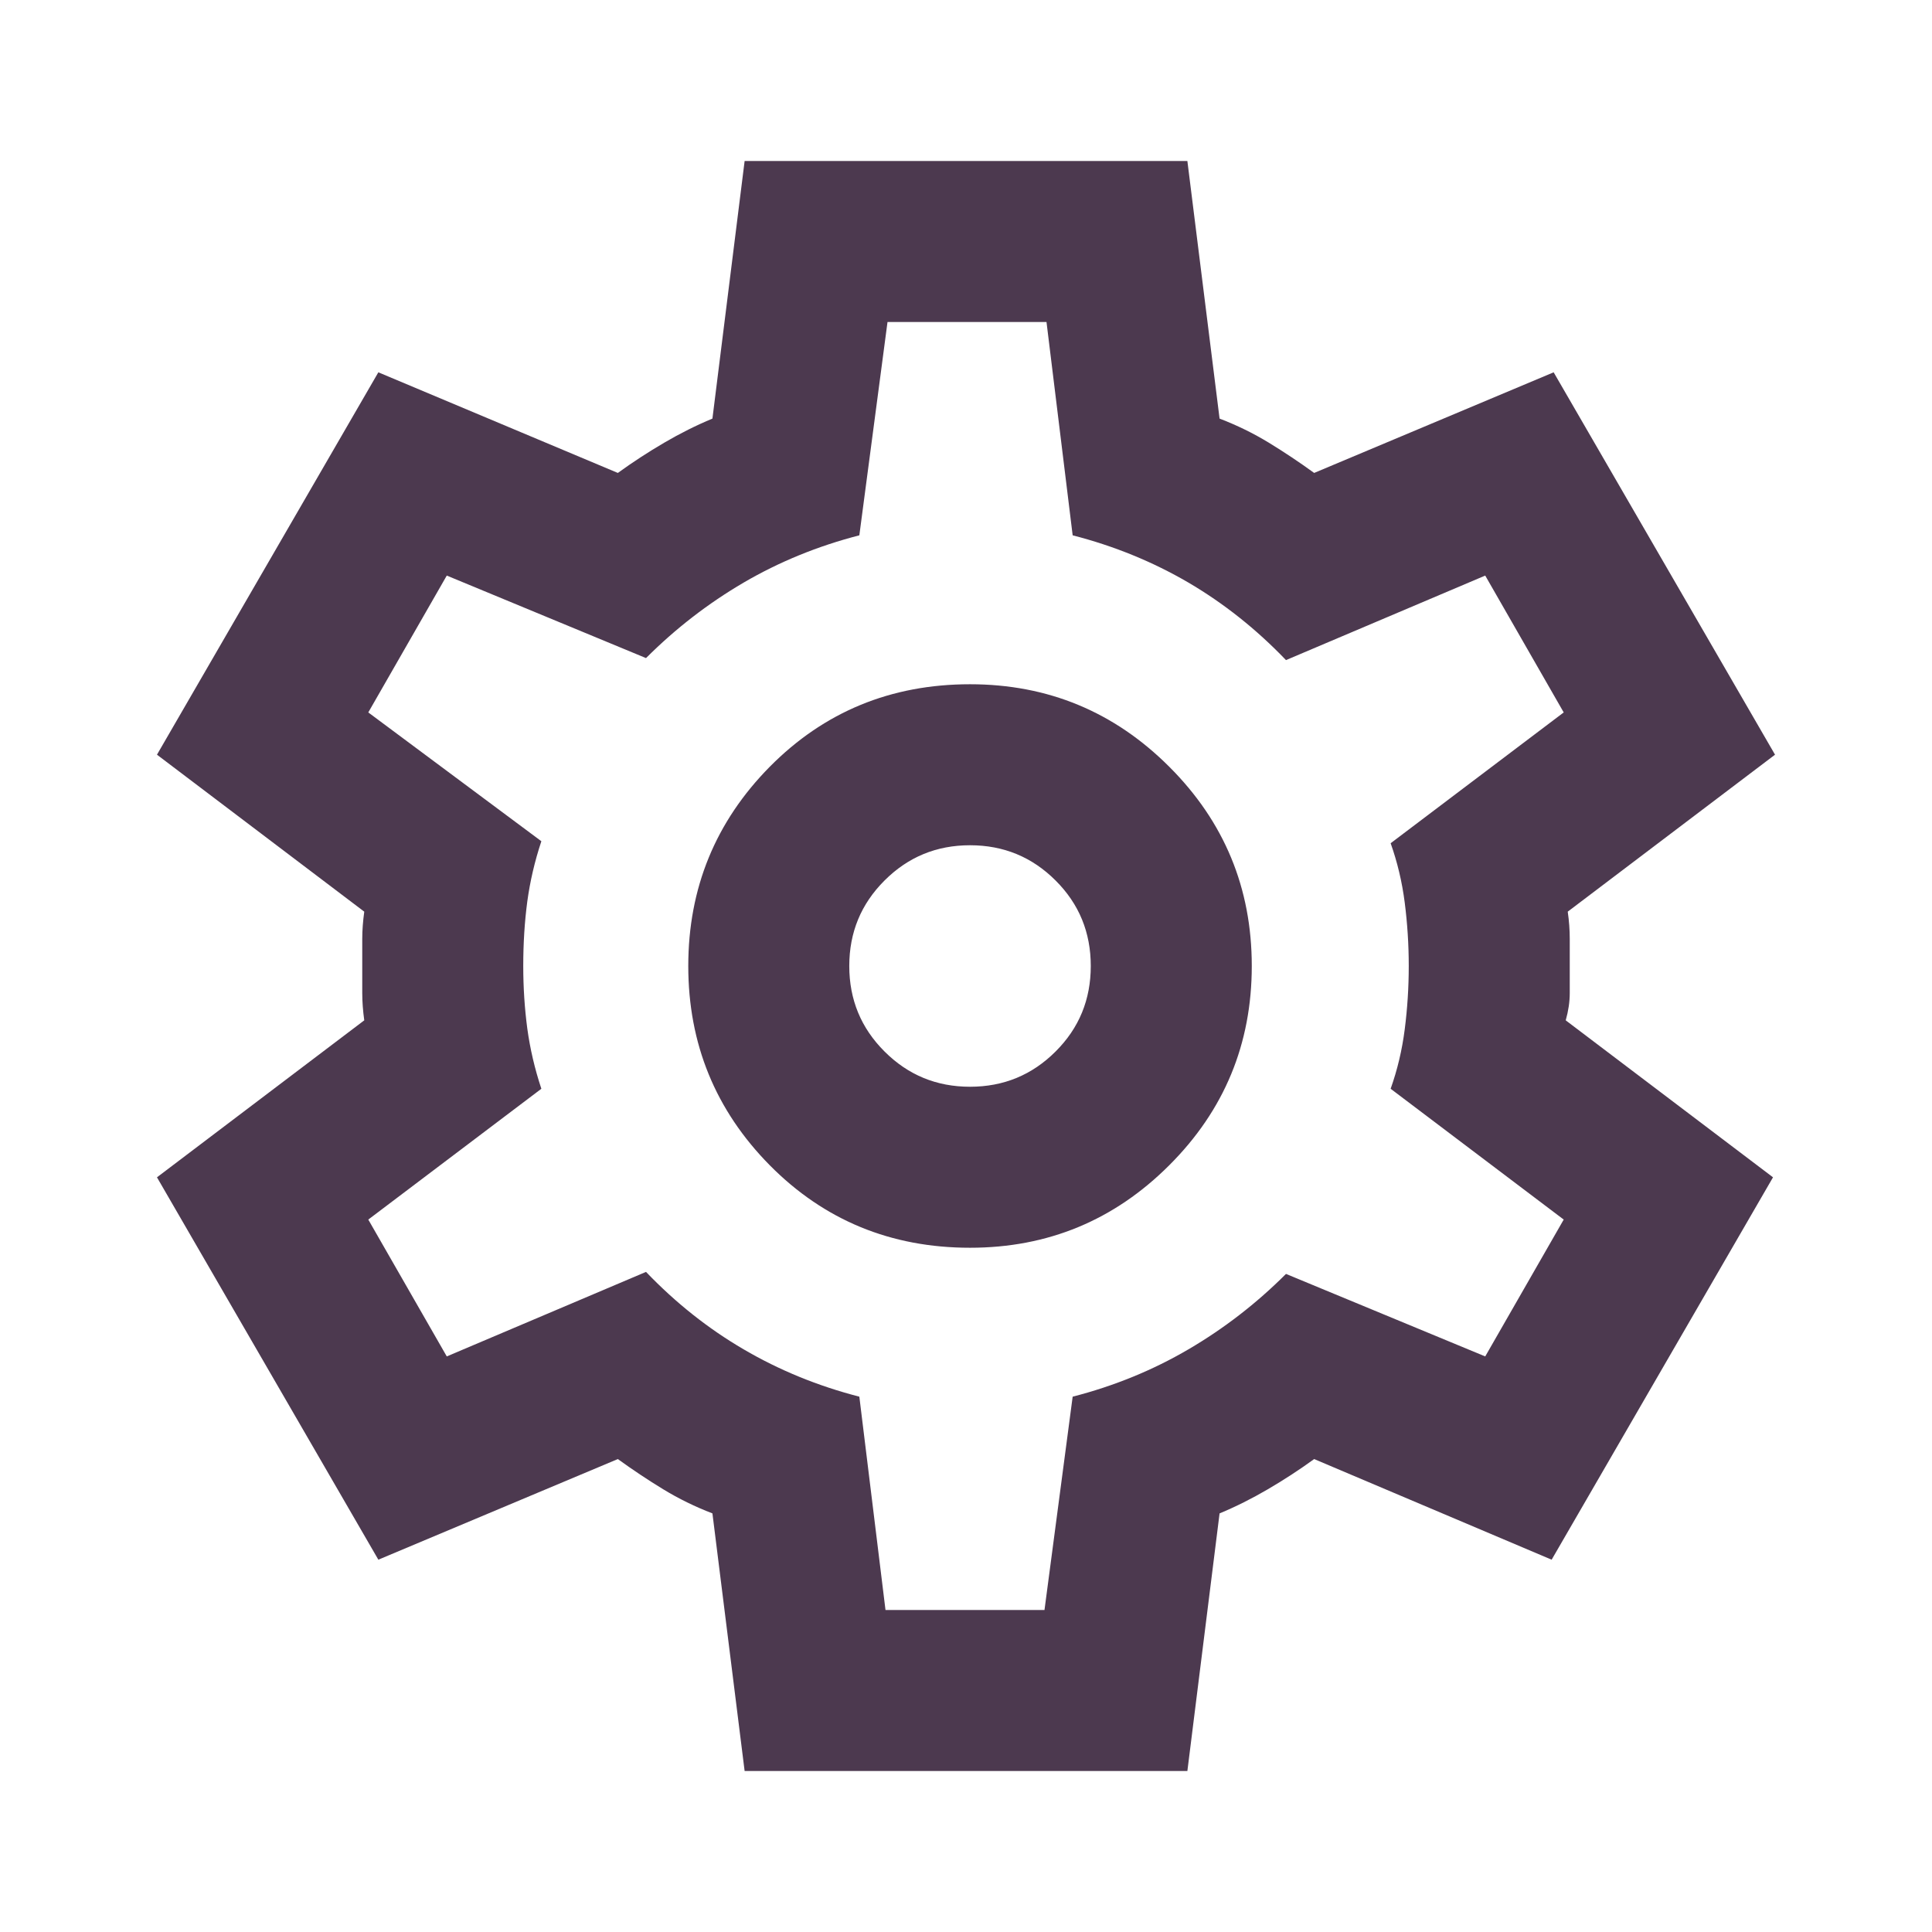 <svg width="24" height="24" viewBox="0 0 24 24" fill="none" xmlns="http://www.w3.org/2000/svg">
<g id="settings">
<mask id="mask0_5543_10489" style="mask-type:alpha" maskUnits="userSpaceOnUse" x="0" y="0" width="24" height="24">
<rect id="Bounding box" width="24" height="24" fill="#D9D9D9"/>
</mask>
<g mask="url(#mask0_5543_10489)">
<path id="settings_2" d="M9.25 22L8.85 18.8C8.634 18.717 8.43 18.617 8.238 18.5C8.046 18.383 7.859 18.258 7.675 18.125L4.7 19.375L1.95 14.625L4.525 12.675C4.509 12.558 4.5 12.446 4.5 12.337V11.662C4.5 11.554 4.509 11.442 4.525 11.325L1.95 9.375L4.7 4.625L7.675 5.875C7.859 5.742 8.05 5.617 8.25 5.5C8.45 5.383 8.65 5.283 8.85 5.2L9.25 2H14.75L15.15 5.2C15.367 5.283 15.571 5.383 15.763 5.5C15.954 5.617 16.142 5.742 16.325 5.875L19.3 4.625L22.05 9.375L19.475 11.325C19.492 11.442 19.5 11.554 19.5 11.662V12.337C19.5 12.446 19.483 12.558 19.45 12.675L22.025 14.625L19.275 19.375L16.325 18.125C16.142 18.258 15.95 18.383 15.75 18.5C15.55 18.617 15.35 18.717 15.15 18.8L14.75 22H9.25ZM12.05 15.5C13.017 15.5 13.842 15.158 14.525 14.475C15.209 13.792 15.55 12.967 15.55 12C15.55 11.033 15.209 10.208 14.525 9.525C13.842 8.842 13.017 8.5 12.05 8.5C11.067 8.5 10.238 8.842 9.562 9.525C8.888 10.208 8.55 11.033 8.55 12C8.55 12.967 8.888 13.792 9.562 14.475C10.238 15.158 11.067 15.5 12.05 15.5ZM12.05 13.5C11.633 13.5 11.28 13.354 10.988 13.062C10.696 12.771 10.55 12.417 10.55 12C10.55 11.583 10.696 11.229 10.988 10.938C11.28 10.646 11.633 10.5 12.05 10.5C12.467 10.5 12.821 10.646 13.113 10.938C13.405 11.229 13.55 11.583 13.55 12C13.55 12.417 13.405 12.771 13.113 13.062C12.821 13.354 12.467 13.5 12.05 13.5ZM11 20H12.975L13.325 17.35C13.842 17.217 14.321 17.021 14.763 16.762C15.204 16.504 15.608 16.192 15.975 15.825L18.45 16.85L19.425 15.15L17.275 13.525C17.358 13.292 17.417 13.046 17.45 12.787C17.483 12.529 17.5 12.267 17.5 12C17.5 11.733 17.483 11.471 17.45 11.212C17.417 10.954 17.358 10.708 17.275 10.475L19.425 8.85L18.45 7.15L15.975 8.2C15.608 7.817 15.204 7.496 14.763 7.237C14.321 6.979 13.842 6.783 13.325 6.65L13 4H11.025L10.675 6.65C10.159 6.783 9.68 6.979 9.238 7.237C8.796 7.496 8.392 7.808 8.025 8.175L5.55 7.15L4.575 8.85L6.725 10.45C6.642 10.7 6.584 10.95 6.55 11.2C6.517 11.45 6.5 11.717 6.5 12C6.5 12.267 6.517 12.525 6.55 12.775C6.584 13.025 6.642 13.275 6.725 13.525L4.575 15.15L5.55 16.85L8.025 15.8C8.392 16.183 8.796 16.504 9.238 16.762C9.68 17.021 10.159 17.217 10.675 17.35L11 20Z" fill="#4C394F"/>
</g>
</g>
</svg>
